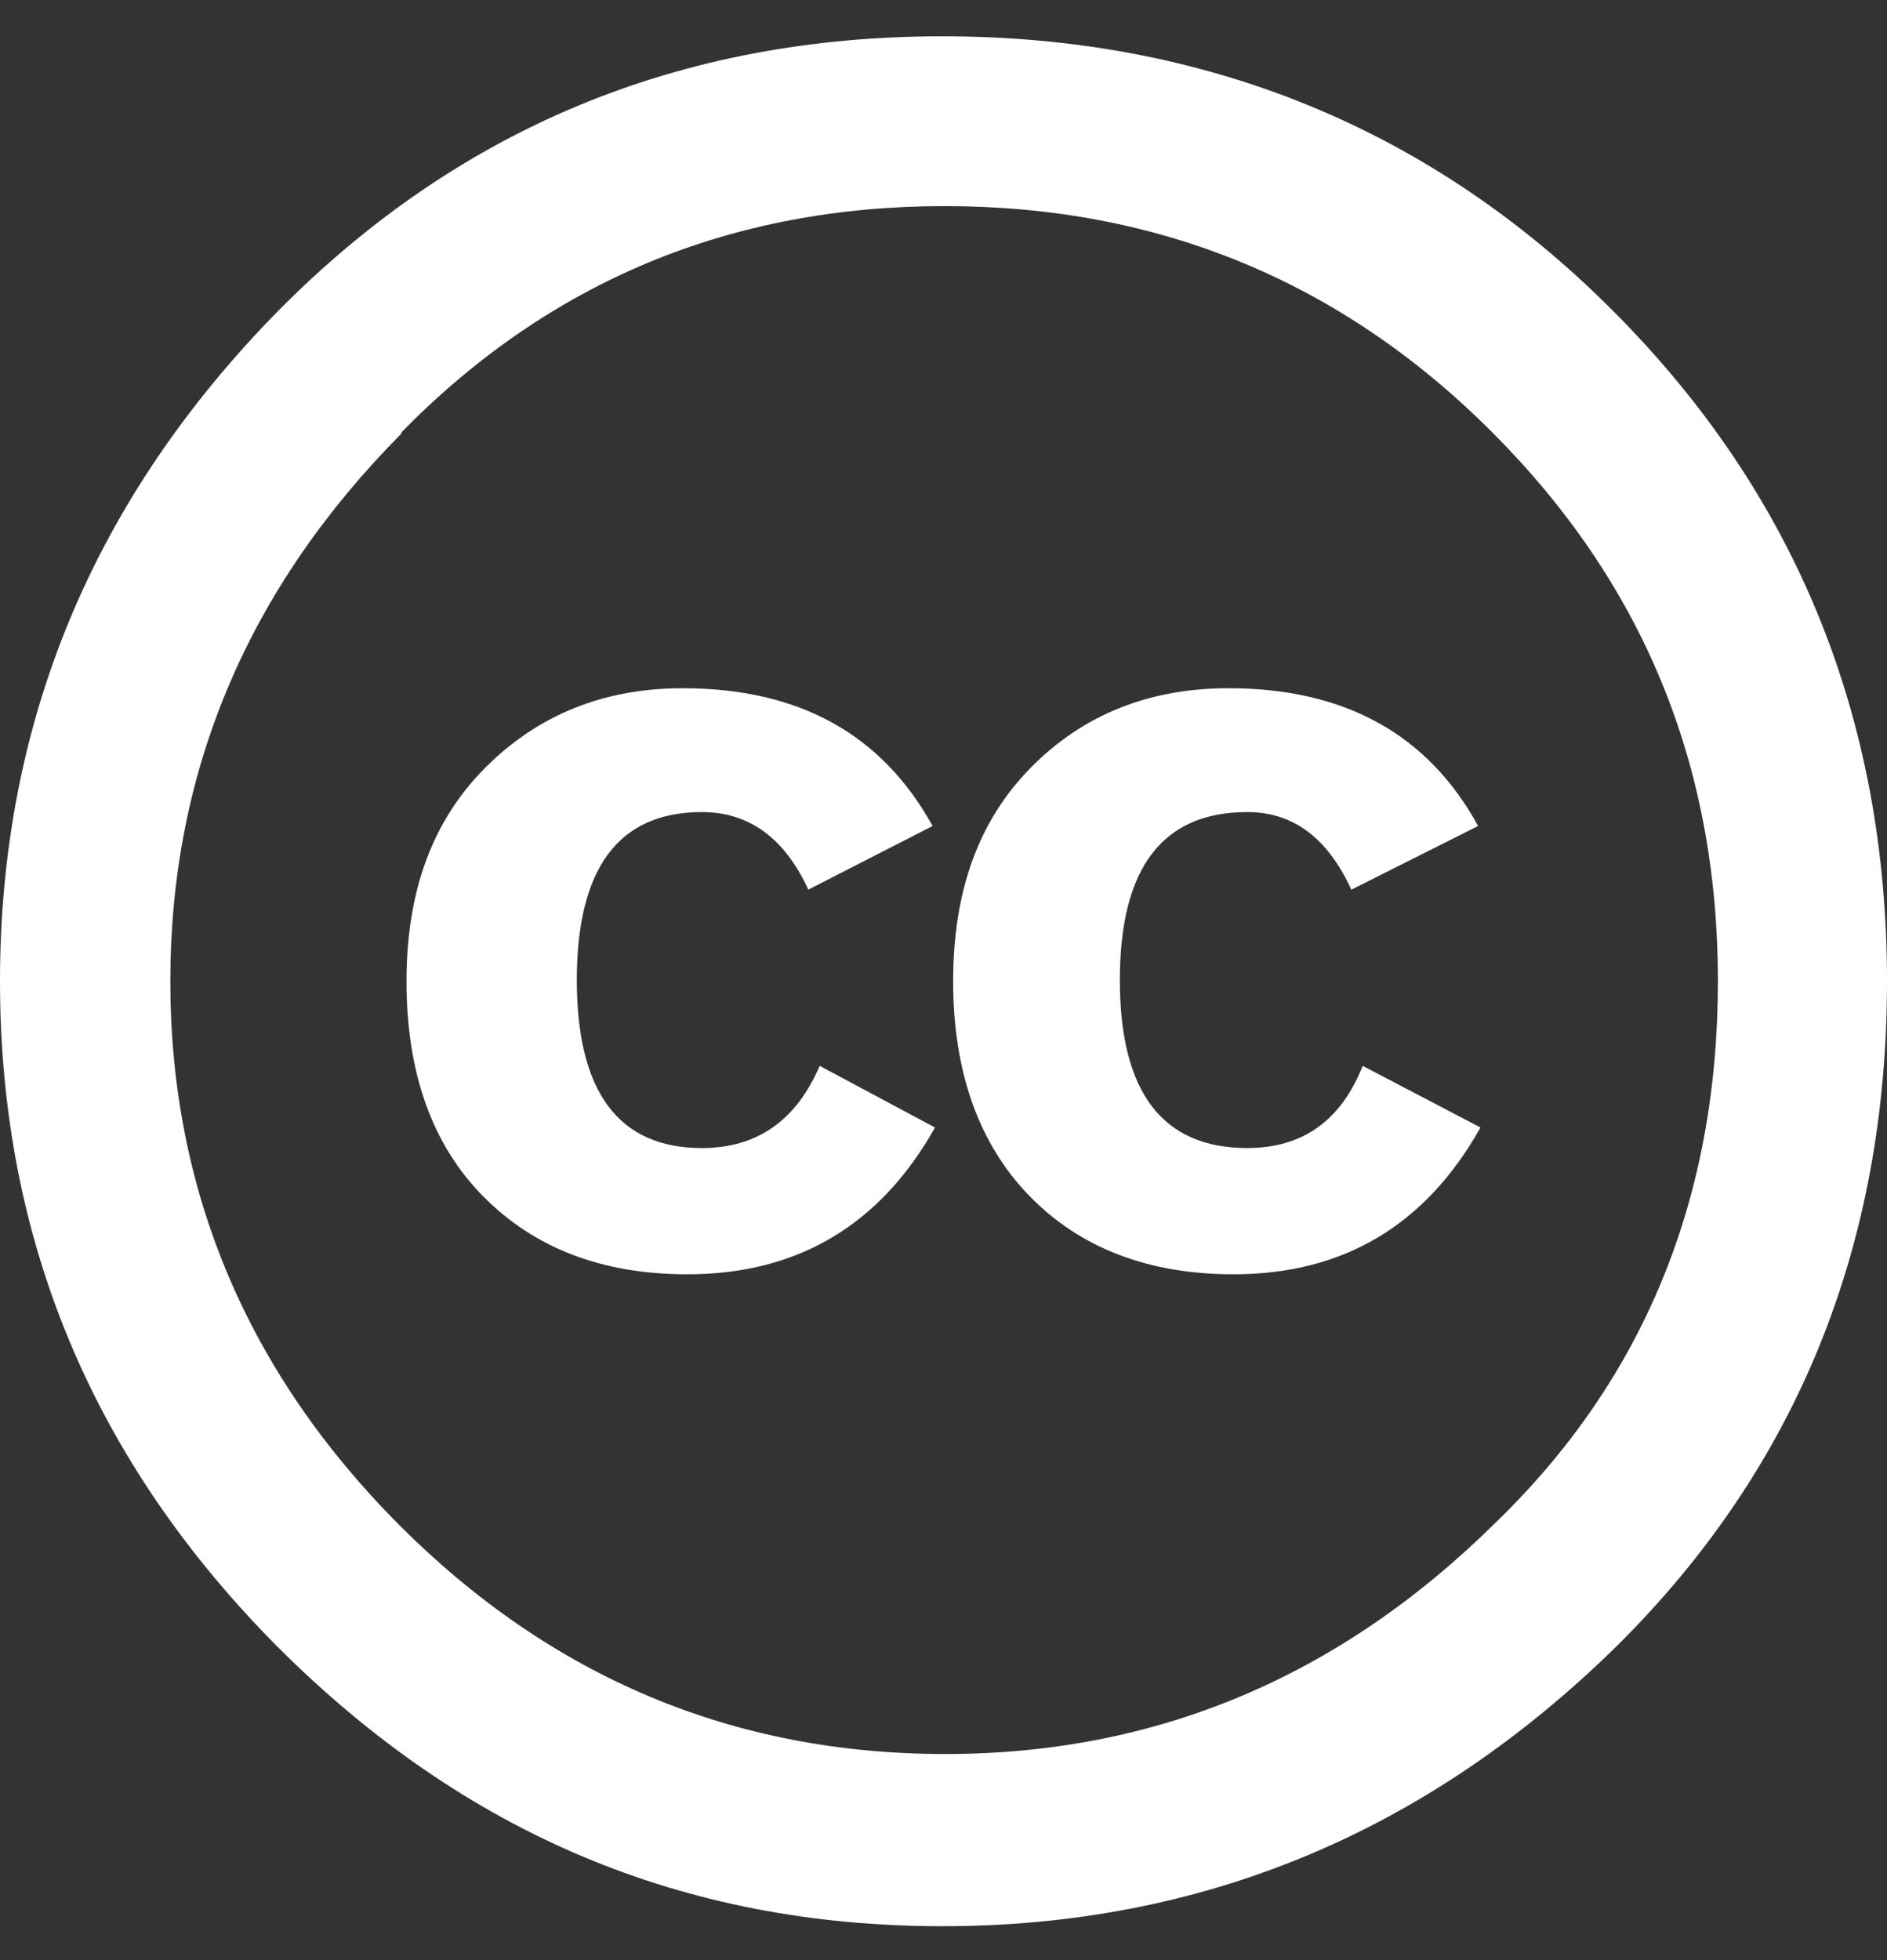 <svg xmlns="http://www.w3.org/2000/svg" width="26" height="27" viewBox="0 0 26 27" fill="none"><rect x="0" y="0" width="26" height="27" fill="#333333" stroke="none"/><g clip-path="url(#clip0_3610_10794)"><path d="M22.221 4.278C24.735 6.792 26 9.88 26 13.517C26 17.154 24.76 20.208 22.288 22.663C19.666 25.243 16.562 26.533 12.983 26.533C9.405 26.533 6.4 25.252 3.837 22.697C1.282 20.133 0 17.079 0 13.517C0 9.955 1.282 6.875 3.837 4.278C6.334 1.757 9.38 0.5 12.983 0.5C16.587 0.5 19.708 1.757 22.221 4.278ZM5.535 5.968C3.404 8.115 2.347 10.637 2.347 13.517C2.347 16.396 3.404 18.901 5.501 21.007C7.607 23.113 10.112 24.161 13.025 24.161C15.938 24.161 18.46 23.096 20.607 20.974C22.646 19.001 23.67 16.513 23.67 13.517C23.67 10.521 22.629 8.024 20.557 5.951C18.485 3.879 15.971 2.839 13.017 2.839C10.062 2.839 7.565 3.879 5.526 5.96L5.535 5.968ZM11.136 12.252C10.811 11.544 10.32 11.186 9.671 11.186C8.522 11.186 7.948 11.96 7.948 13.5C7.948 15.04 8.522 15.814 9.671 15.814C10.428 15.814 10.969 15.439 11.294 14.682L12.883 15.531C12.126 16.879 10.986 17.553 9.471 17.553C8.298 17.553 7.366 17.195 6.658 16.48C5.951 15.764 5.601 14.773 5.601 13.517C5.601 12.26 5.967 11.294 6.691 10.57C7.415 9.846 8.323 9.48 9.405 9.48C11.011 9.48 12.151 10.113 12.85 11.378L11.127 12.26L11.136 12.252ZM18.618 12.252C18.293 11.544 17.819 11.186 17.186 11.186C16.013 11.186 15.43 11.96 15.43 13.5C15.43 15.04 16.013 15.814 17.186 15.814C17.944 15.814 18.476 15.439 18.776 14.682L20.399 15.531C19.642 16.879 18.51 17.553 16.995 17.553C15.83 17.553 14.889 17.195 14.19 16.48C13.491 15.764 13.133 14.773 13.133 13.517C13.133 12.26 13.491 11.294 14.207 10.57C14.922 9.846 15.83 9.48 16.928 9.48C18.526 9.48 19.675 10.113 20.366 11.378L18.61 12.26L18.618 12.252Z" fill="white"></path></g><defs><clipPath id="clip0_3610_10794"><rect width="26" height="26.033" fill="white" transform="translate(0 0.5)"></rect></clipPath></defs></svg>